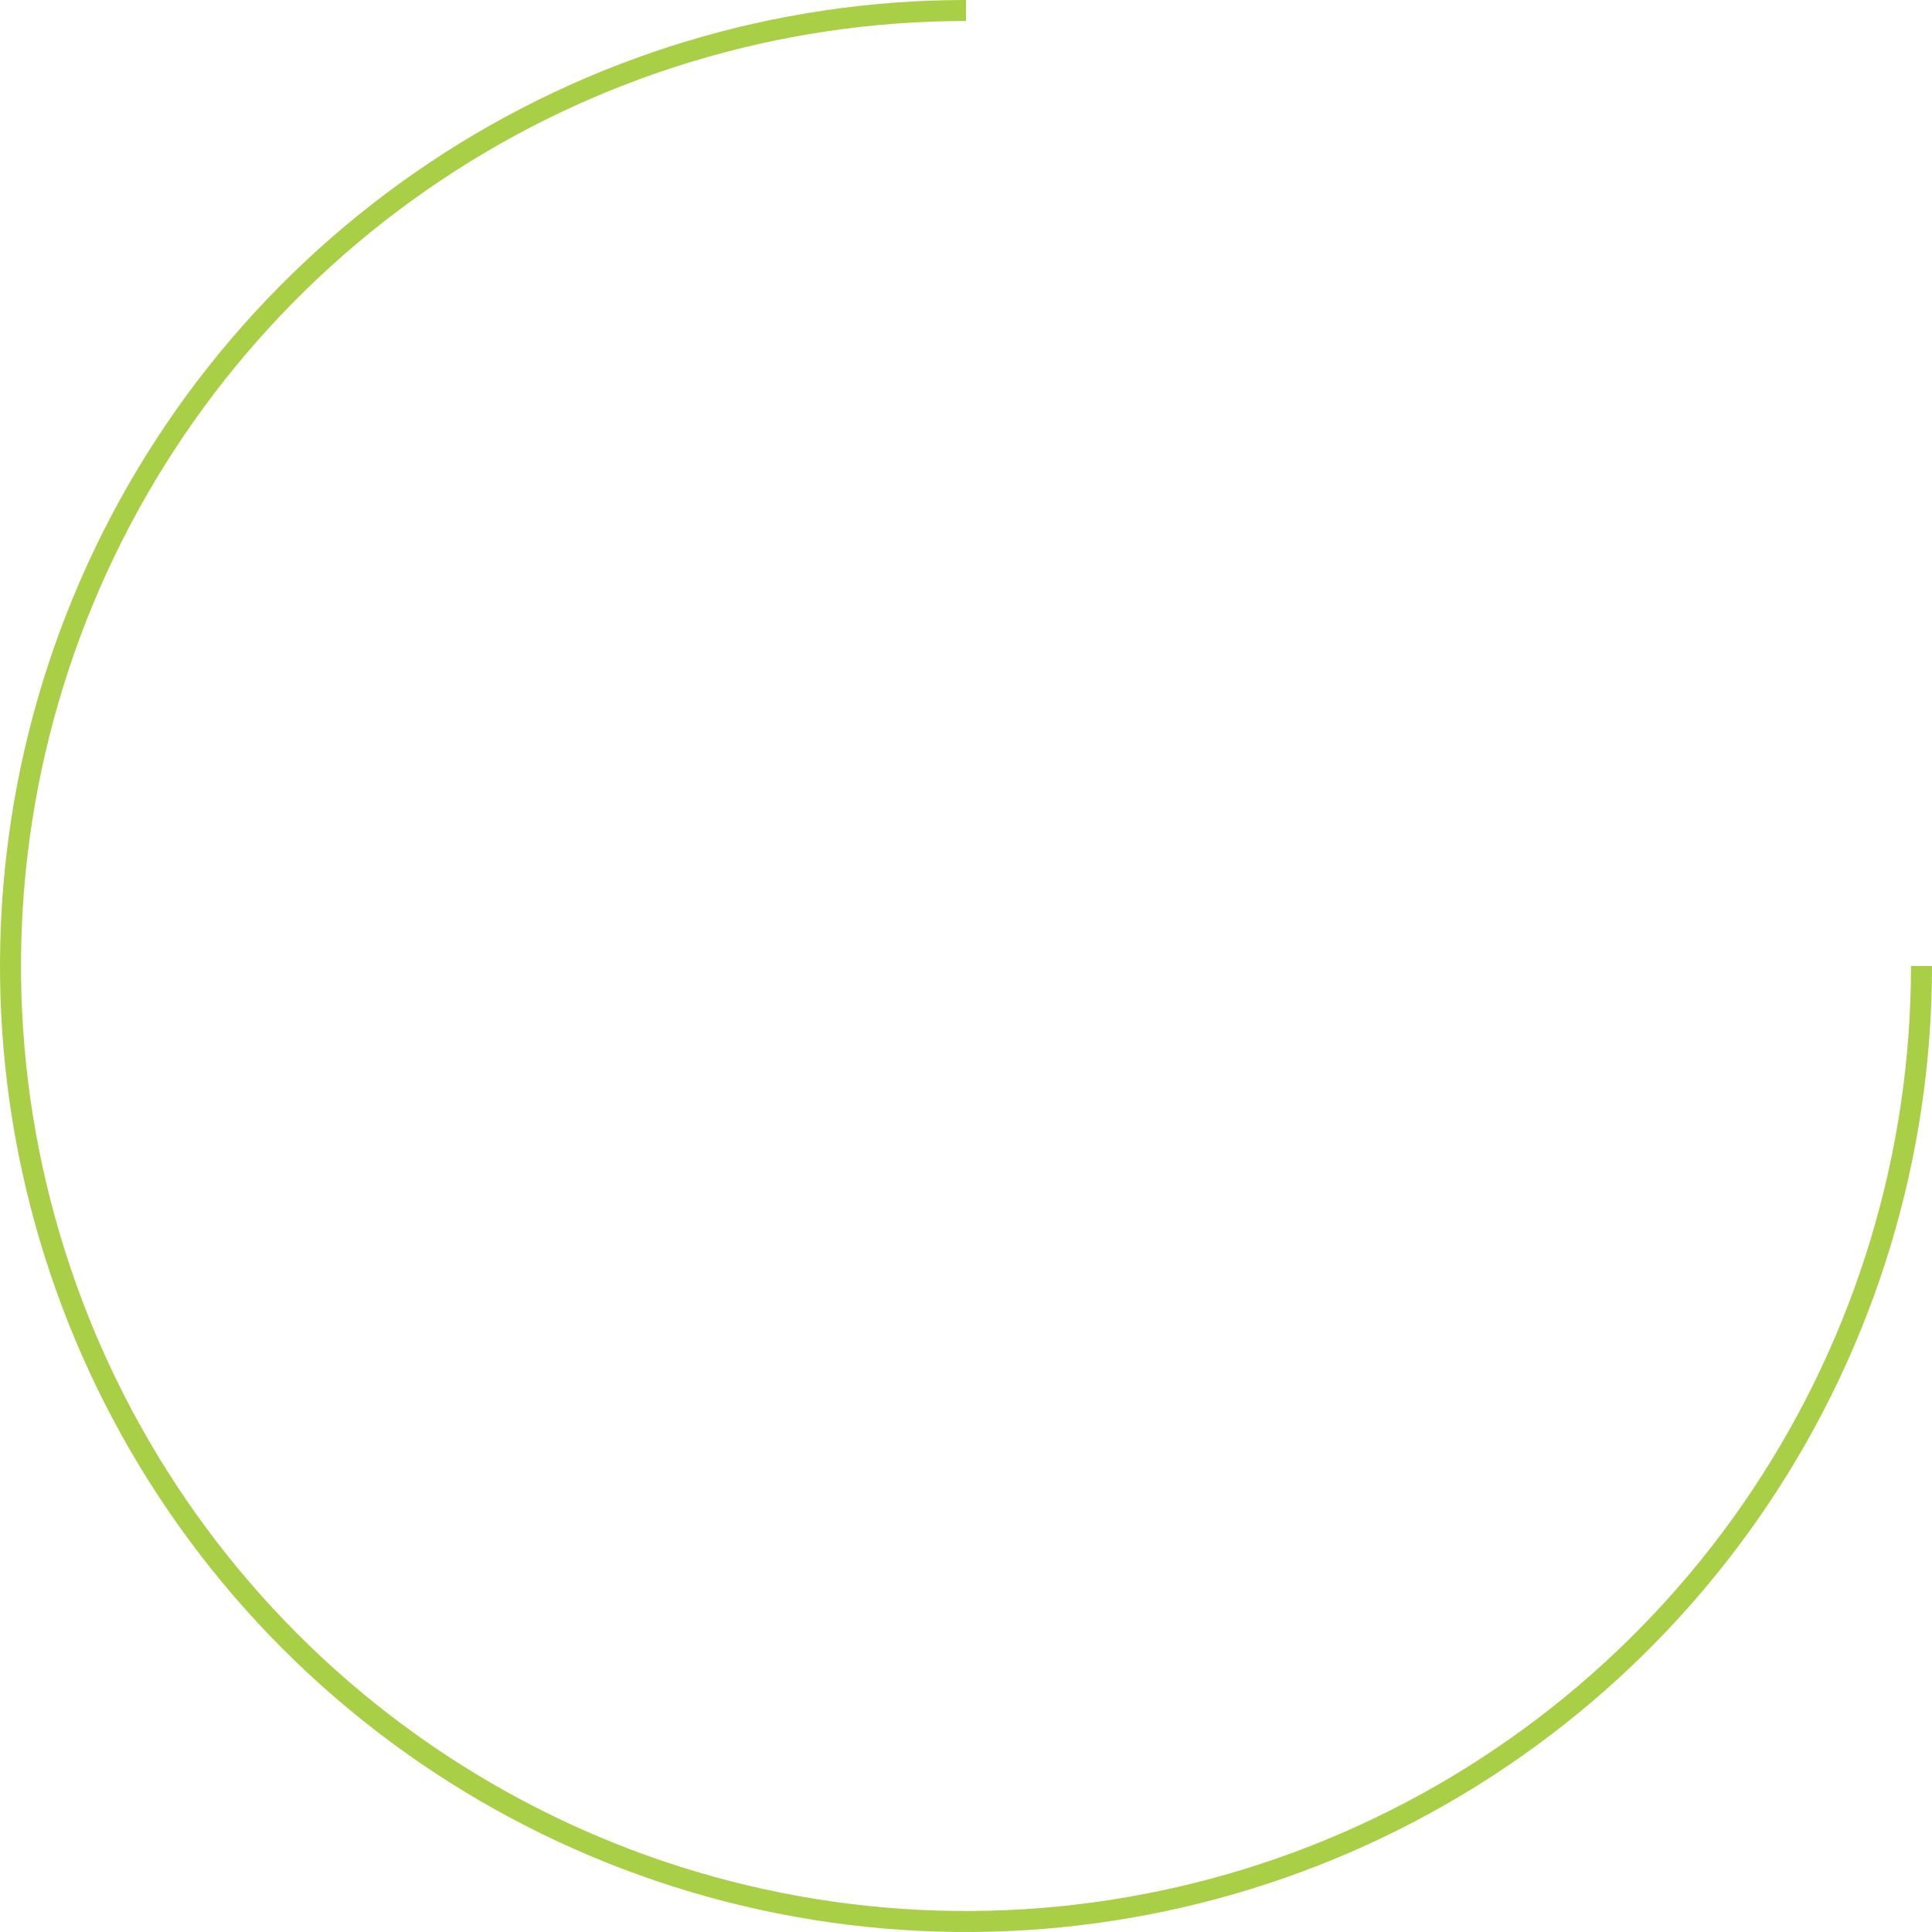 <svg width="184" height="184" viewBox="0 0 184 184" fill="none" xmlns="http://www.w3.org/2000/svg">
<path d="M183 92C183 109.998 177.663 127.592 167.664 142.557C157.664 157.522 143.452 169.186 126.824 176.073C110.196 182.961 91.899 184.763 74.246 181.251C56.594 177.74 40.38 169.073 27.653 156.346C14.927 143.62 6.26 127.405 2.748 109.753C-0.763 92.1 1.039 73.803 7.927 57.175C14.815 40.547 26.479 26.335 41.444 16.336C56.409 6.337 74.003 1 92.001 1" stroke="#A8CF45" stroke-width="2"/>
</svg>
